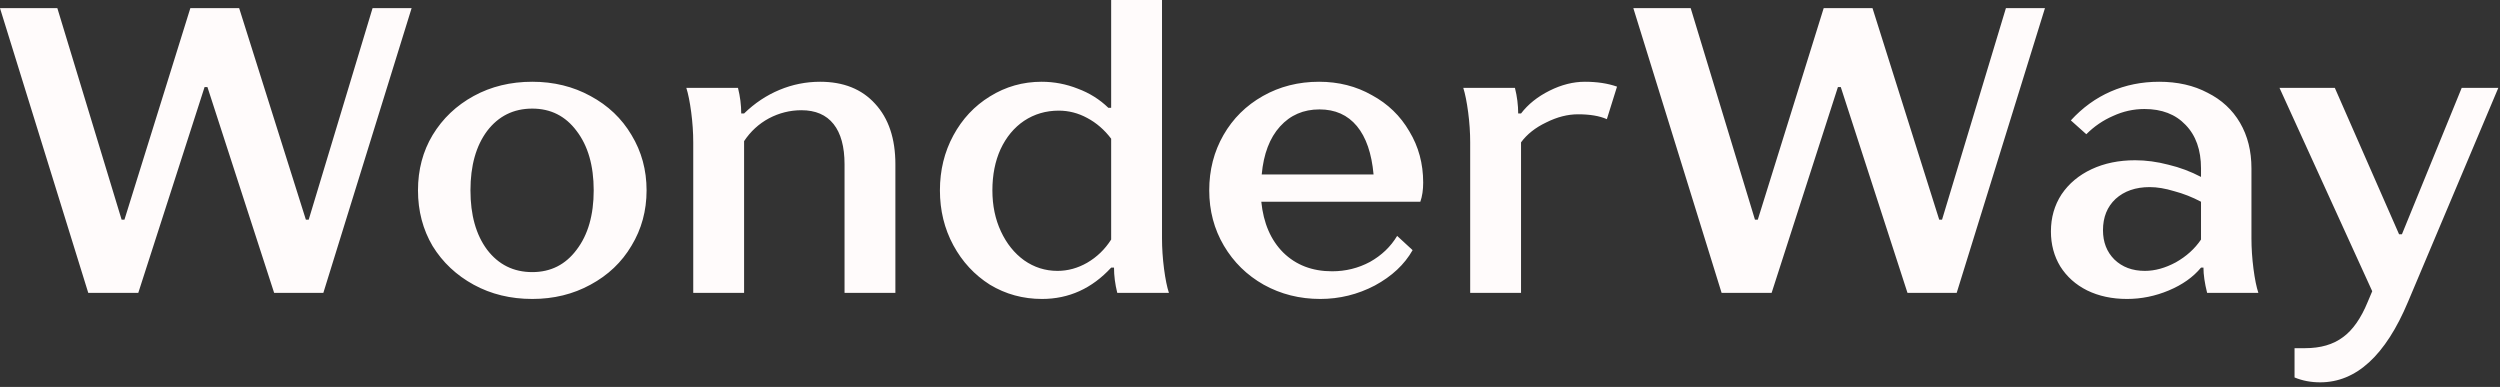 <svg width="252" height="39" viewBox="0 0 252 39" fill="none" xmlns="http://www.w3.org/2000/svg">
<rect x="0" y="0" width="252" height="39" fill="#333333" stroke="none"/>
<path d="M13.939 29.52H8.896L-0.001 0.82H5.78L12.258 22.14H12.545L19.187 0.82H24.107L30.831 22.14H31.118L37.555 0.82H41.491L32.594 29.52H27.633L20.909 8.774H20.622L13.939 29.52ZM53.654 30.134C51.467 30.134 49.499 29.656 47.75 28.7C46.001 27.743 44.62 26.445 43.609 24.805C42.625 23.137 42.133 21.265 42.133 19.188C42.133 17.11 42.625 15.252 43.609 13.611C44.62 11.944 46.001 10.632 47.75 9.676C49.499 8.719 51.467 8.241 53.654 8.241C55.813 8.241 57.768 8.719 59.517 9.676C61.294 10.632 62.674 11.944 63.658 13.611C64.669 15.279 65.175 17.137 65.175 19.188C65.175 21.238 64.669 23.096 63.658 24.764C62.674 26.431 61.294 27.743 59.517 28.7C57.768 29.656 55.813 30.134 53.654 30.134ZM53.654 27.428C55.513 27.428 57.002 26.677 58.123 25.174C59.271 23.67 59.845 21.675 59.845 19.188C59.845 16.7 59.271 14.705 58.123 13.201C57.002 11.698 55.513 10.947 53.654 10.947C51.768 10.947 50.251 11.698 49.103 13.201C47.982 14.705 47.422 16.7 47.422 19.188C47.422 21.675 47.982 23.67 49.103 25.174C50.251 26.677 51.768 27.428 53.654 27.428ZM69.879 14.35C69.879 13.366 69.81 12.354 69.674 11.316C69.537 10.277 69.373 9.457 69.181 8.856H74.388C74.607 9.73 74.716 10.591 74.716 11.438H75.004C76.07 10.4 77.258 9.607 78.57 9.061C79.882 8.514 81.249 8.241 82.671 8.241C85.021 8.241 86.866 8.979 88.206 10.454C89.572 11.931 90.255 13.967 90.255 16.564V29.52H85.13V16.564C85.13 14.787 84.761 13.434 84.023 12.505C83.285 11.575 82.206 11.111 80.784 11.111C79.636 11.111 78.543 11.384 77.504 11.931C76.493 12.477 75.659 13.242 75.004 14.226V29.52H69.879V14.35ZM105.035 30.134C103.122 30.134 101.373 29.656 99.787 28.7C98.229 27.715 96.999 26.39 96.097 24.723C95.195 23.055 94.744 21.21 94.744 19.188C94.744 17.165 95.195 15.32 96.097 13.652C96.999 11.985 98.229 10.673 99.787 9.717C101.373 8.733 103.108 8.241 104.994 8.241C106.252 8.241 107.468 8.473 108.643 8.938C109.819 9.375 110.844 10.017 111.718 10.864H112.005V-0H117.13V24.026C117.13 25.009 117.199 26.035 117.335 27.101C117.472 28.139 117.636 28.945 117.827 29.52H112.62C112.402 28.645 112.292 27.797 112.292 26.977H112.005C110.065 29.082 107.741 30.134 105.035 30.134ZM106.593 27.305C107.632 27.305 108.63 27.032 109.586 26.485C110.57 25.912 111.377 25.133 112.005 24.148V13.98C111.322 13.079 110.516 12.382 109.586 11.889C108.684 11.398 107.728 11.152 106.716 11.152C105.432 11.152 104.27 11.493 103.231 12.177C102.22 12.86 101.427 13.816 100.853 15.046C100.307 16.249 100.033 17.63 100.033 19.188C100.033 20.718 100.32 22.099 100.894 23.328C101.468 24.558 102.247 25.529 103.231 26.239C104.243 26.95 105.363 27.305 106.593 27.305ZM143.457 18.409C143.457 19.146 143.361 19.789 143.17 20.335H127.139C127.357 22.495 128.095 24.203 129.353 25.46C130.637 26.718 132.277 27.346 134.273 27.346C135.639 27.346 136.91 27.032 138.086 26.404C139.261 25.747 140.177 24.873 140.833 23.779L142.391 25.215C141.571 26.663 140.3 27.852 138.578 28.782C136.856 29.683 135.024 30.134 133.084 30.134C131.006 30.134 129.107 29.656 127.385 28.7C125.69 27.743 124.351 26.431 123.367 24.764C122.383 23.096 121.891 21.238 121.891 19.188C121.891 17.137 122.369 15.279 123.326 13.611C124.282 11.944 125.608 10.632 127.303 9.676C128.997 8.719 130.883 8.241 132.961 8.241C134.929 8.241 136.705 8.692 138.291 9.594C139.903 10.468 141.161 11.684 142.063 13.242C142.992 14.773 143.457 16.495 143.457 18.409ZM133.002 11.028C131.389 11.028 130.063 11.602 129.025 12.751C127.986 13.899 127.371 15.511 127.18 17.588H138.455C138.263 15.457 137.703 13.83 136.774 12.71C135.844 11.589 134.587 11.028 133.002 11.028ZM148.195 14.35C148.195 13.366 148.127 12.354 147.99 11.316C147.853 10.277 147.689 9.457 147.498 8.856H152.705C152.924 9.73 153.033 10.591 153.033 11.438H153.32C154.031 10.509 154.987 9.744 156.19 9.143C157.393 8.541 158.582 8.241 159.757 8.241C160.987 8.241 162.067 8.405 162.996 8.733L161.971 12.012C161.233 11.684 160.263 11.521 159.06 11.521C158.021 11.521 156.955 11.794 155.862 12.341C154.769 12.86 153.921 13.53 153.32 14.35V29.52H148.195V14.35ZM178.58 29.52H173.537L164.64 0.82H170.421L176.899 22.14H177.186L183.828 0.82H188.748L195.472 22.14H195.759L202.196 0.82H206.132L197.235 29.52H192.274L185.55 8.774H185.263L178.58 29.52ZM226.946 24.026C226.946 25.009 227.014 26.035 227.151 27.101C227.287 28.139 227.451 28.945 227.643 29.52H222.477C222.231 28.535 222.108 27.688 222.108 26.977H221.862C221.069 27.934 219.989 28.7 218.623 29.273C217.256 29.848 215.848 30.134 214.4 30.134C212.896 30.134 211.557 29.848 210.382 29.273C209.234 28.7 208.332 27.893 207.676 26.855C207.047 25.816 206.733 24.64 206.733 23.328C206.733 21.934 207.088 20.691 207.799 19.598C208.537 18.504 209.548 17.657 210.833 17.055C212.117 16.454 213.58 16.154 215.22 16.154C216.313 16.154 217.434 16.304 218.582 16.605C219.73 16.878 220.823 17.288 221.862 17.834V16.974C221.862 15.115 221.342 13.652 220.304 12.586C219.292 11.521 217.912 10.988 216.163 10.988C215.069 10.988 214.017 11.22 213.006 11.684C211.994 12.122 211.092 12.737 210.3 13.53L208.742 12.136C209.917 10.851 211.256 9.881 212.76 9.225C214.263 8.569 215.889 8.241 217.639 8.241C219.497 8.241 221.124 8.61 222.518 9.348C223.939 10.058 225.032 11.069 225.798 12.382C226.563 13.694 226.946 15.224 226.946 16.974V24.026ZM216.204 27.305C217.215 27.305 218.254 27.018 219.32 26.445C220.386 25.843 221.233 25.078 221.862 24.148V20.335C220.987 19.871 220.085 19.515 219.156 19.27C218.254 18.996 217.434 18.86 216.696 18.86C215.274 18.86 214.126 19.256 213.252 20.049C212.404 20.841 211.981 21.893 211.981 23.206C211.981 24.408 212.363 25.392 213.129 26.157C213.921 26.923 214.946 27.305 216.204 27.305ZM248.141 8.856H251.831L242.729 30.422C240.46 35.834 237.508 38.539 233.873 38.539C232.944 38.539 232.083 38.376 231.29 38.047V35.096H232.356C233.914 35.096 235.185 34.727 236.169 33.989C237.153 33.278 237.987 32.089 238.67 30.422L239.121 29.355L229.773 8.856H235.349L241.827 23.616H242.114L248.141 8.856Z" fill="#FFFBFB"/>
</svg>
